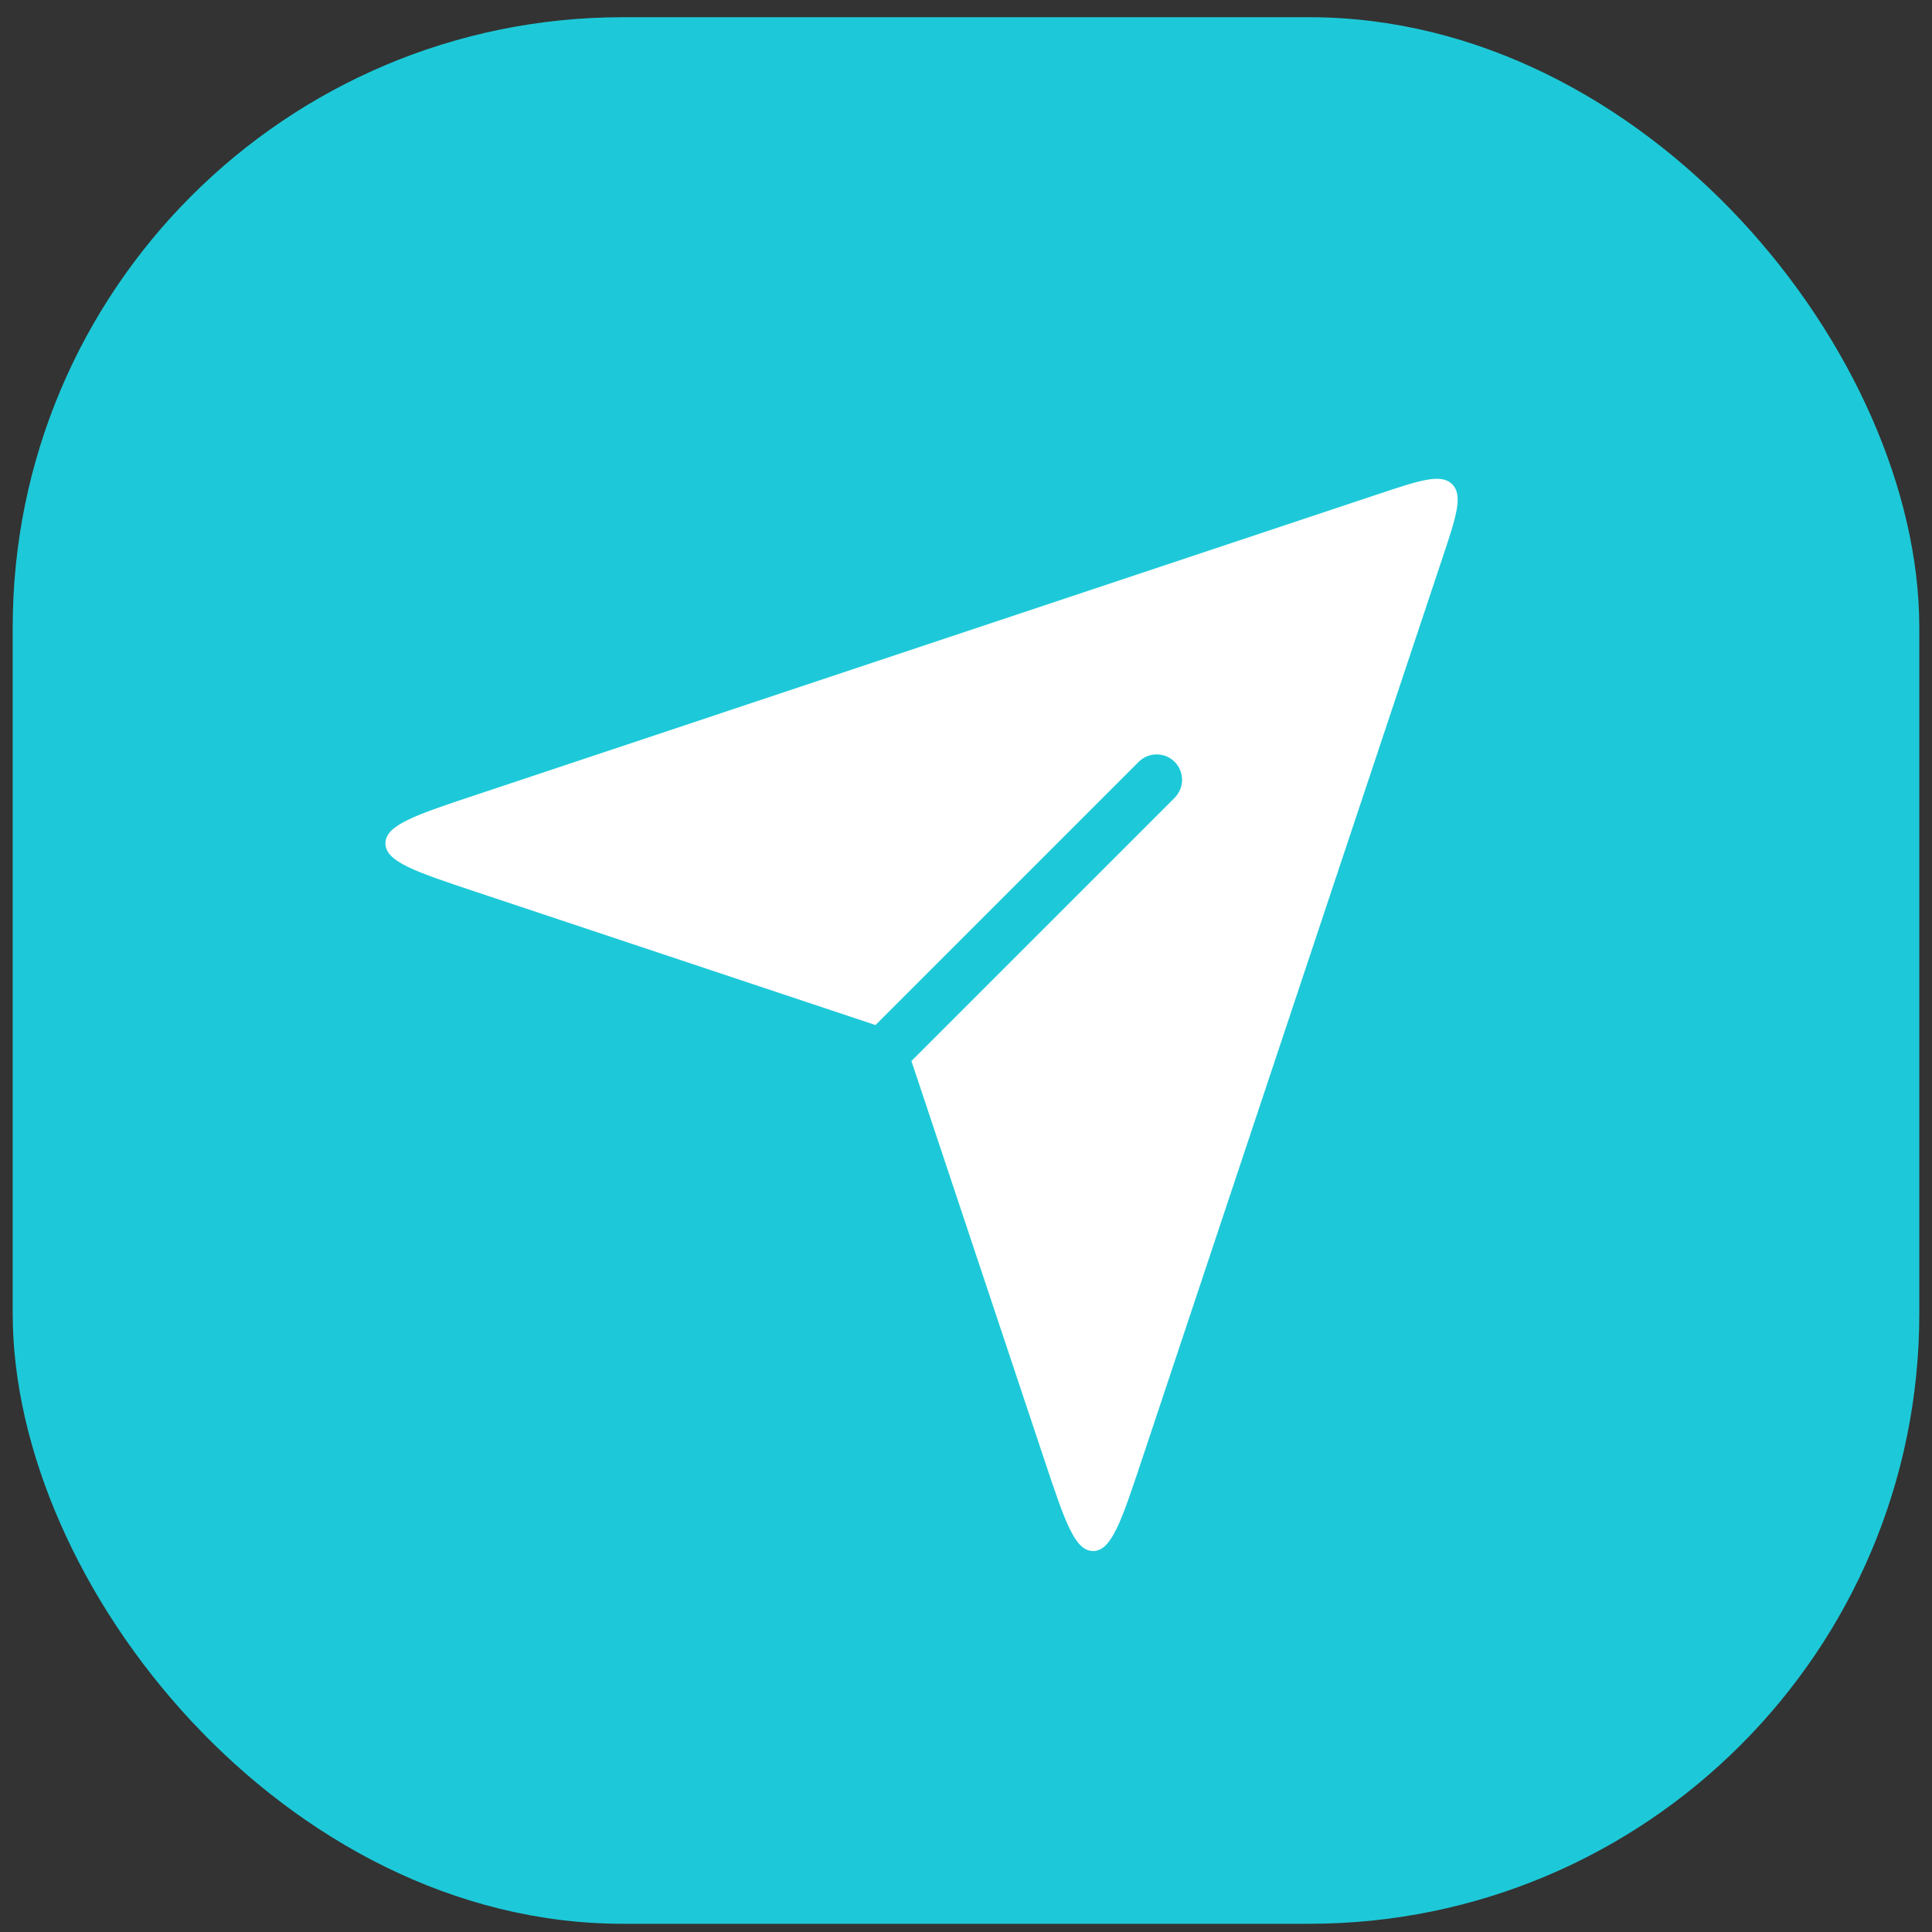 <svg width="76" height="76" viewBox="0 0 76 76" fill="none" xmlns="http://www.w3.org/2000/svg">
<rect x="0" y="0" width="76" height="76" fill="#333333" stroke="none"/>
<rect x="0.5" y="0.677" width="75" height="75" rx="24" fill="#1DC9D8"/>
<path d="M54.205 19.441C55.861 18.889 56.689 18.613 57.126 19.05C57.563 19.488 57.287 20.316 56.735 21.971L44.898 57.484C44.113 59.837 43.721 61.014 43 61.014C42.279 61.014 41.887 59.837 41.102 57.484L35.853 41.736L46.207 31.384L46.275 31.307C46.596 30.915 46.573 30.335 46.207 29.969C45.841 29.603 45.262 29.581 44.869 29.901L44.793 29.969L34.44 40.323L18.692 35.074C16.339 34.289 15.162 33.897 15.162 33.176C15.162 32.456 16.339 32.063 18.692 31.279L54.205 19.441Z" fill="white"/>
</svg>
